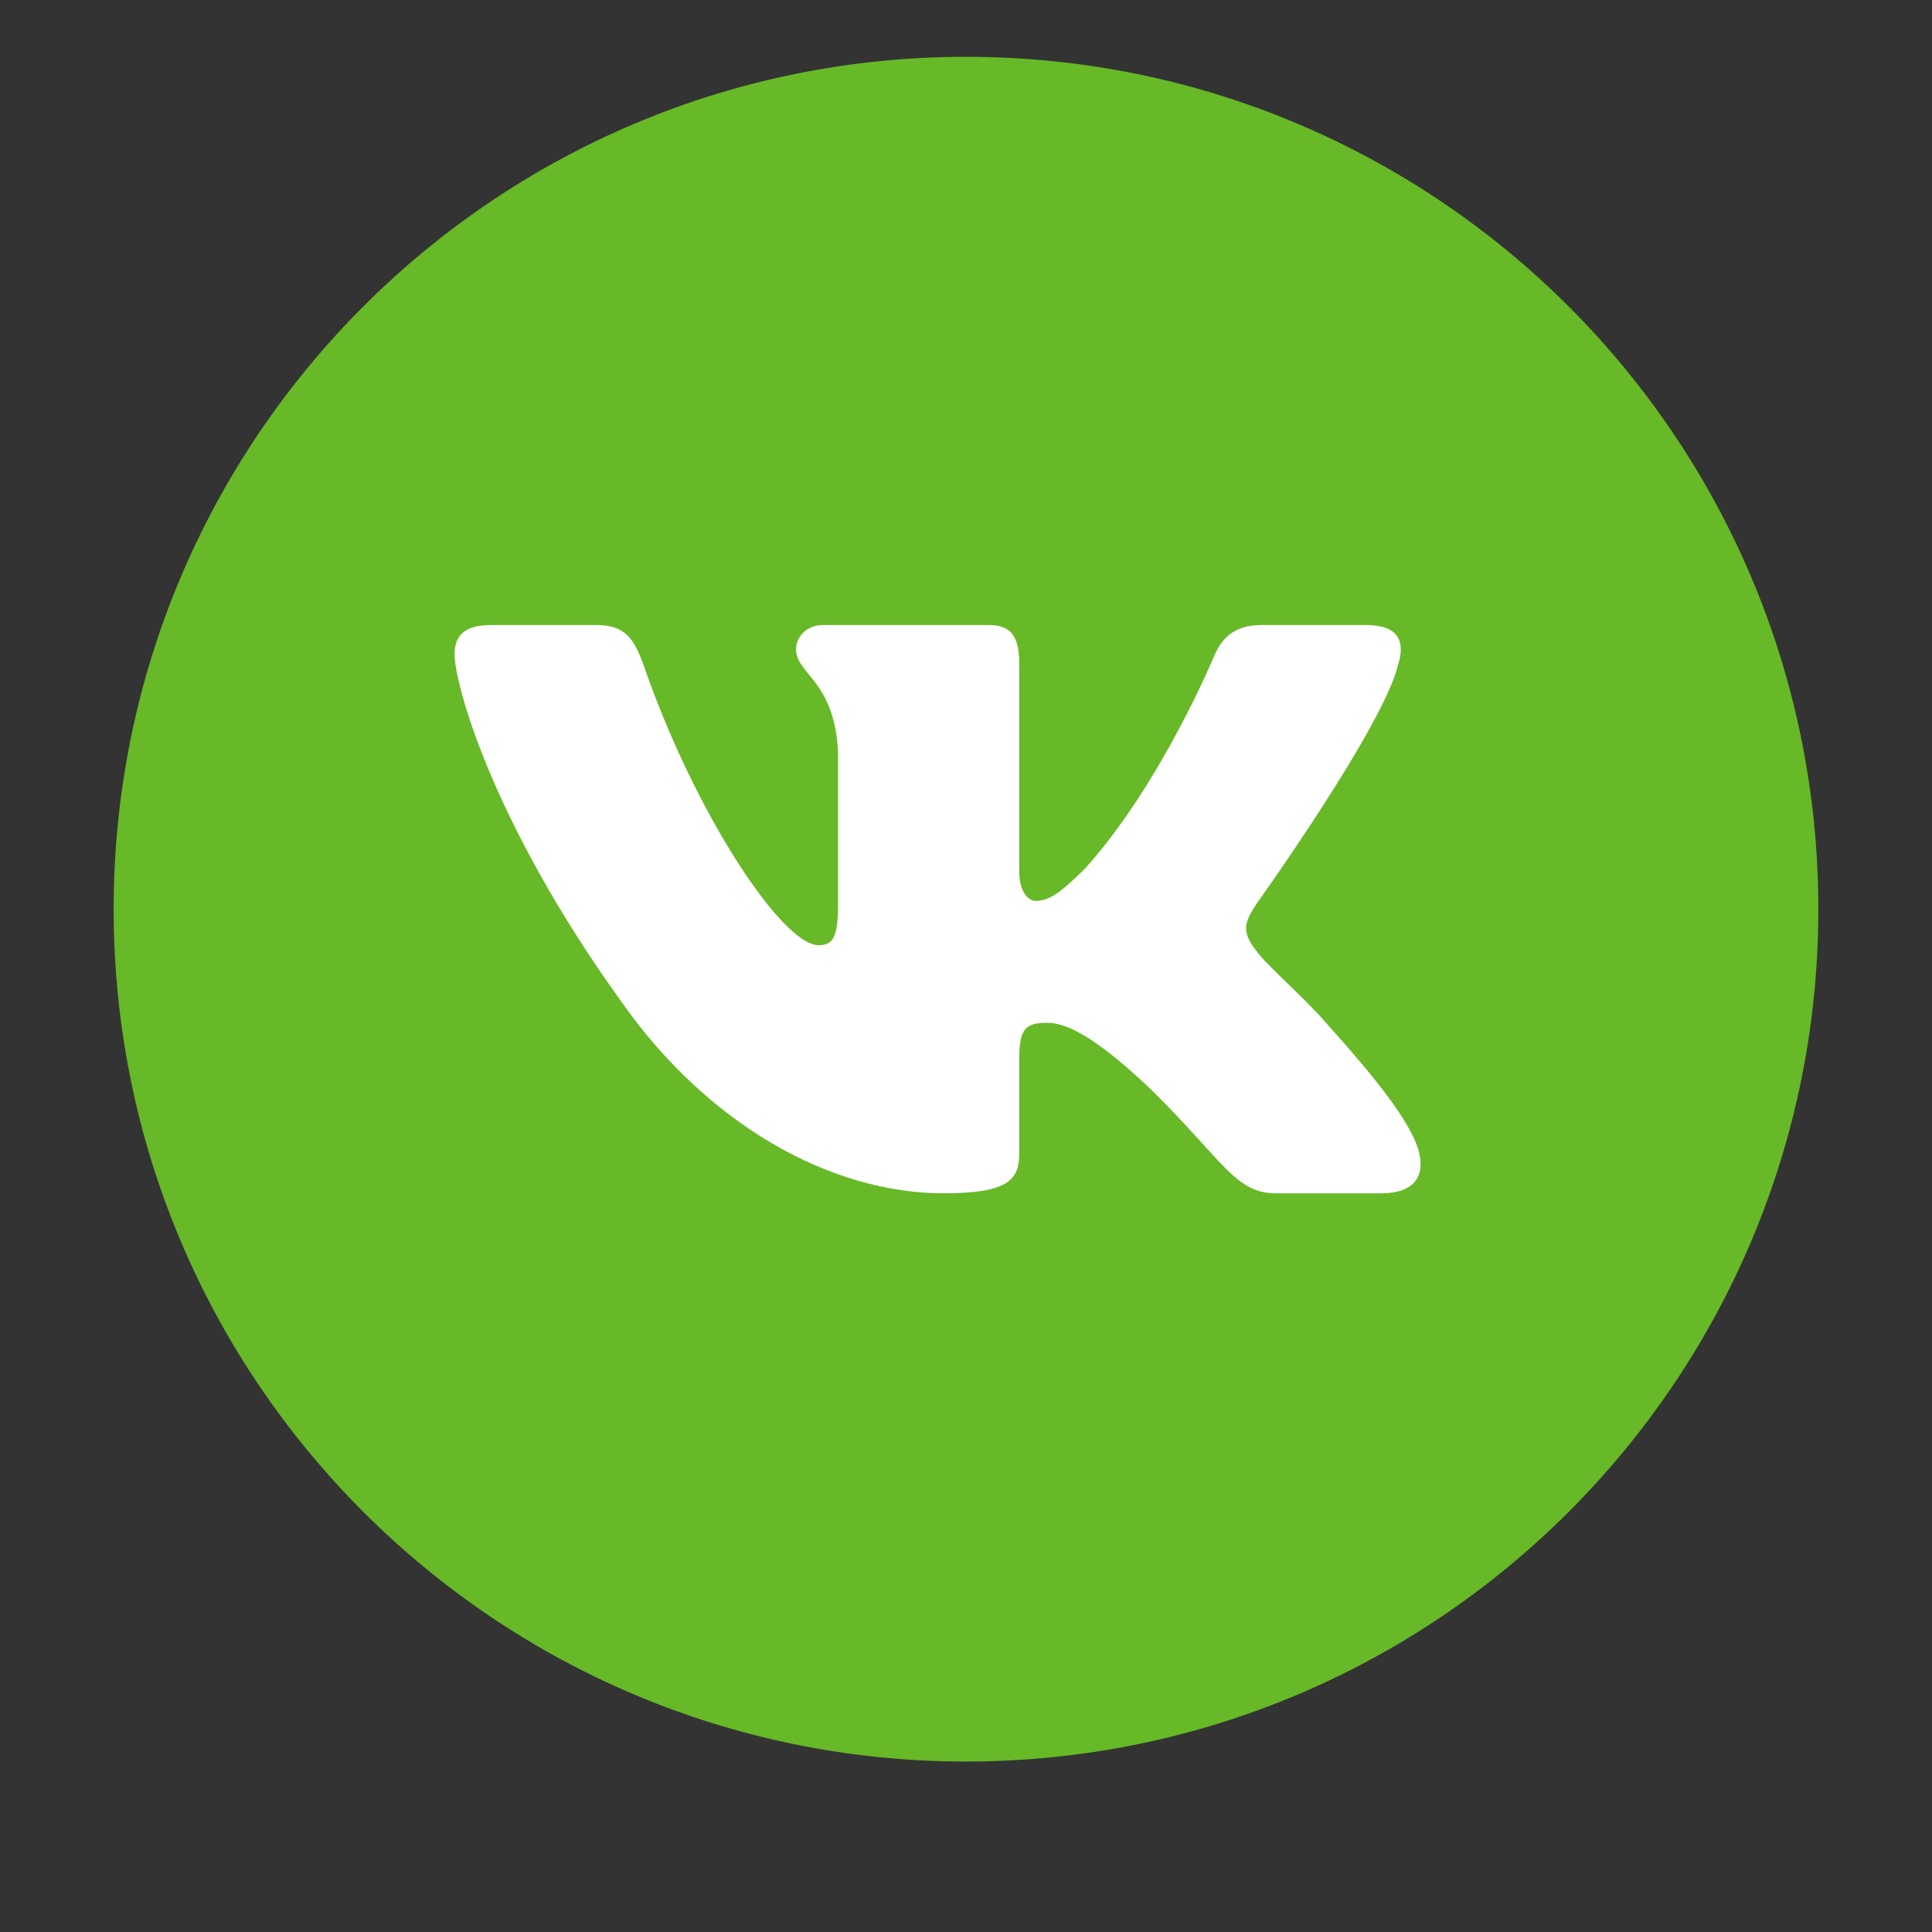 <svg width="34" height="34" viewBox="0 0 34 34" fill="none" xmlns="http://www.w3.org/2000/svg">
<rect x="0" y="0" width="34" height="34" fill="#333333" stroke="none"/>
<g>
<path d="M32 16C32 24.284 25.284 31 17 31C8.716 31 2 24.284 2 16C2 7.716 8.716 1 17 1C25.284 1 32 7.716 32 16Z" fill="#67B927"/>
</g>
<path fill-rule="evenodd" clip-rule="evenodd" d="M10.498 11H8.638C8.106 11 8 11.248 8 11.521C8 12.009 8.631 14.429 10.936 17.629C12.473 19.815 14.638 21 16.608 21C17.791 21 17.937 20.737 17.937 20.284V18.632C17.937 18.105 18.049 18 18.423 18C18.699 18 19.172 18.137 20.275 19.191C21.536 20.44 21.744 21 22.453 21H24.313C24.845 21 25.11 20.737 24.957 20.218C24.789 19.7 24.187 18.949 23.388 18.059C22.955 17.551 22.305 17.005 22.108 16.732C21.832 16.38 21.91 16.224 22.108 15.912C22.108 15.912 24.373 12.751 24.61 11.677C24.728 11.287 24.61 11 24.047 11H22.188C21.715 11 21.497 11.248 21.378 11.521C21.378 11.521 20.433 13.804 19.093 15.287C18.659 15.717 18.462 15.854 18.226 15.854C18.108 15.854 17.937 15.717 17.937 15.327V11.677C17.937 11.209 17.799 11 17.405 11H14.483C14.187 11 14.009 11.217 14.009 11.423C14.009 11.867 14.679 11.97 14.748 13.219V15.932C14.748 16.526 14.64 16.634 14.403 16.634C13.773 16.634 12.239 14.341 11.33 11.716C11.152 11.206 10.973 11 10.498 11Z" fill="white"/>
<defs>
<filter id="filter0_d_21_84" x="0" y="0" width="34" height="34" filterUnits="userSpaceOnUse" color-interpolation-filters="sRGB">
<feFlood flood-opacity="0" result="BackgroundImageFix"/>
<feColorMatrix in="SourceAlpha" type="matrix" values="0 0 0 0 0 0 0 0 0 0 0 0 0 0 0 0 0 0 127 0" result="hardAlpha"/>
<feOffset dy="1"/>
<feGaussianBlur stdDeviation="1"/>
<feComposite in2="hardAlpha" operator="out"/>
<feColorMatrix type="matrix" values="0 0 0 0 0 0 0 0 0 0 0 0 0 0 0 0 0 0 0.4 0"/>
<feBlend mode="normal" in2="BackgroundImageFix" result="effect1_dropShadow_21_84"/>
<feBlend mode="normal" in="SourceGraphic" in2="effect1_dropShadow_21_84" result="shape"/>
</filter>
</defs>
</svg>
